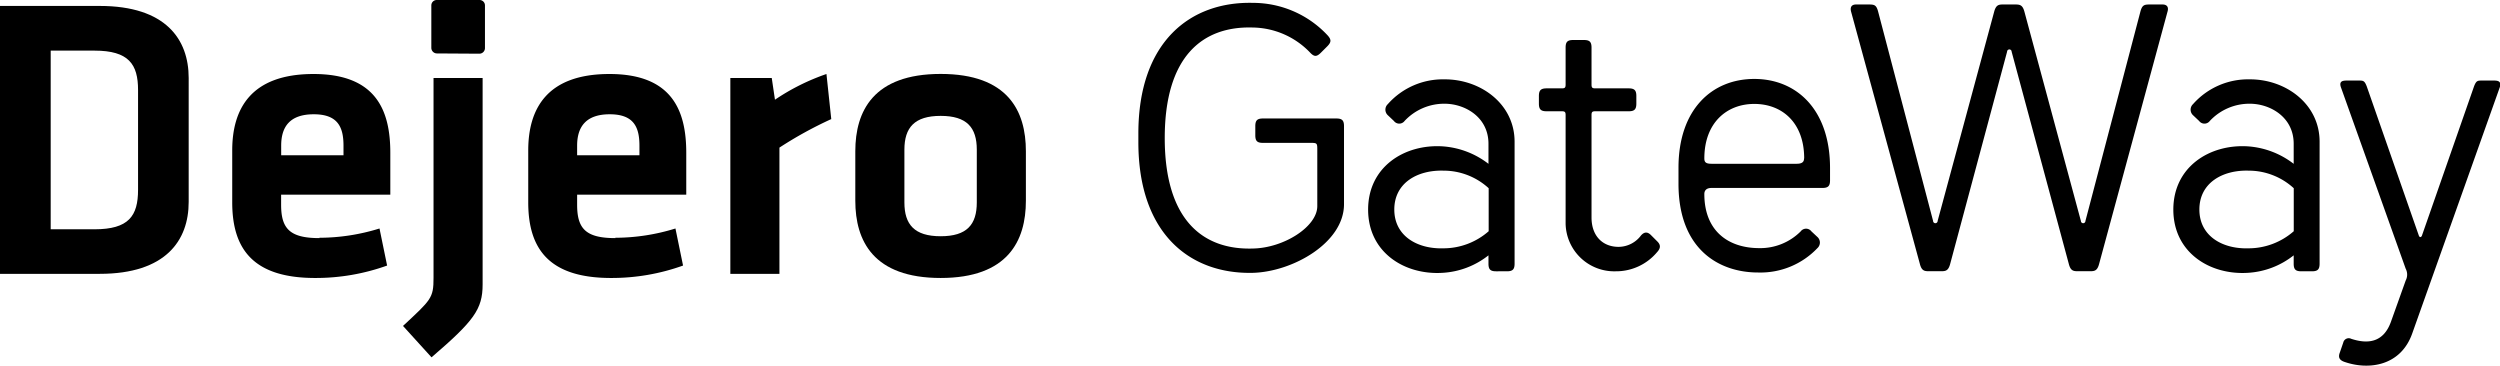 <svg id="Layer_1" data-name="Layer 1" xmlns="http://www.w3.org/2000/svg" viewBox="0 0 374.31 54.76"><path d="M197.23,30.86V22.53c0-1.14,0-1.14-1.14-1.14h-7c-.86,0-1.14-.28-1.14-1.14V18.88c0-.85.29-1.14,1.14-1.14h11c.85,0,1.14.29,1.14,1.14v11.7c0,5.76-7.65,10.1-13.63,10.27-9.29.23-17.16-5.71-17.16-19.57V20c0-13.86,7.87-19.8,17.16-19.57a15.27,15.27,0,0,1,11.17,4.86c.57.63.57,1,0,1.6l-1,1c-.63.63-1,.63-1.6,0a12.1,12.1,0,0,0-8.61-3.77c-7.58-.23-13.17,4.4-13.17,16.55S180,37.45,187.59,37.21C192.22,37.13,197.23,33.94,197.23,30.86Z"/><path d="M226.77,21.22V39.48c0,.85-.29,1.14-1.14,1.14H224c-.86,0-1.14-.29-1.14-1.14V38.23a12.19,12.19,0,0,1-6.9,2.62c-5.7.34-11.12-3.08-11.12-9.47s5.42-9.81,11.12-9.47a12.63,12.63,0,0,1,6.9,2.62v-3c0-4.05-3.59-6-6.56-6a8.11,8.11,0,0,0-6,2.58,1,1,0,0,1-1.6,0l-.91-.86a1.13,1.13,0,0,1,0-1.66,11,11,0,0,1,8.49-3.71C221.69,11.86,226.77,15.56,226.77,21.22Zm-3.88,13.4V28.18a10,10,0,0,0-6.78-2.63c-3.88-.11-7.35,1.83-7.35,5.82s3.48,5.93,7.35,5.81A10.28,10.28,0,0,0,222.89,34.62Z"/><path d="M233.84,16.66h-2.28c-.86,0-1.15-.29-1.15-1.15V14.37c0-.85.3-1.14,1.15-1.14h2.28c.46,0,.57-.11.57-.57V7.13c0-.86.28-1.14,1.14-1.14h1.6c.85,0,1.14.28,1.14,1.14v5.53c0,.46.11.57.57.57h5c.85,0,1.14.29,1.14,1.14v1.14c0,.86-.29,1.15-1.14,1.15h-5c-.46,0-.57.11-.57.57V32.57c0,2.74,1.65,4.39,4.05,4.39a4.22,4.22,0,0,0,3.36-1.71c.51-.57,1-.57,1.54,0l.91.91c.51.51.51,1-.06,1.61a8,8,0,0,1-6.21,2.85,7.28,7.28,0,0,1-7.47-7.14V17.23C234.41,16.77,234.3,16.66,233.84,16.66Z"/><path d="M274,25.15V27c0,.85-.29,1.14-1.14,1.14h-16.6c-.85,0-1.08.46-1.08.91,0,5.59,3.65,8.1,8.22,8.1a8.55,8.55,0,0,0,6.21-2.51,1,1,0,0,1,1.6,0l.91.85a1.12,1.12,0,0,1,0,1.65,11.76,11.76,0,0,1-8.89,3.66c-5.88,0-11.92-3.49-11.92-13.29v-2.4c0-8.72,5-13.29,11.35-13.29S274,16.43,274,25.15Zm-3.87-1.43c0-5.36-3.31-8.16-7.47-8.16s-7.48,2.86-7.48,8.16c0,.57.23.8,1.08.8H269C269.82,24.52,270.11,24.24,270.11,23.72Z"/><path d="M303.12,1.81l8.44,31.27a.34.34,0,0,0,.68,0l8.21-31.27c.29-1.14.63-1.14,1.6-1.14h1.72c.63,0,1,.34.74,1.14L314.3,39.47c-.29,1.14-.74,1.14-1.48,1.14h-1.6c-.74,0-1.2,0-1.48-1.14L301.19,7.74a.34.34,0,0,0-.68,0L292,39.47c-.29,1.14-.74,1.14-1.48,1.14h-1.6c-.74,0-1.2,0-1.48-1.14L277.17,1.81c-.23-.8.11-1.14.74-1.14h1.71c1,0,1.31,0,1.6,1.14l8.21,31.27a.34.34,0,0,0,.68,0l8.45-31.27C298.85.67,299.3.67,300,.67h1.6C302.38.67,302.83.67,303.12,1.81Z"/><path d="M347.3,21.22V39.48c0,.85-.29,1.14-1.14,1.14h-1.6c-.86,0-1.14-.29-1.14-1.14V38.23a12.19,12.19,0,0,1-6.9,2.62c-5.7.34-11.12-3.08-11.12-9.47s5.42-9.81,11.12-9.47a12.63,12.63,0,0,1,6.9,2.62v-3c0-4.05-3.59-6-6.56-6a8.11,8.11,0,0,0-6,2.58,1,1,0,0,1-1.6,0l-.91-.86a1.13,1.13,0,0,1,0-1.66,11,11,0,0,1,8.49-3.71C342.23,11.86,347.3,15.56,347.3,21.22Zm-3.87,13.4V28.18a10,10,0,0,0-6.78-2.63c-3.88-.11-7.35,1.83-7.35,5.82s3.48,5.93,7.35,5.81A10.28,10.28,0,0,0,343.43,34.62Z"/><path d="M361.17,49.92c-1.71,4.85-6.44,5.53-10.1,4.28-.86-.28-1-.74-.74-1.42l.51-1.48a.84.84,0,0,1,1.2-.57c2.4.79,4.79.62,5.93-2.52L360.19,42a1.91,1.91,0,0,0,0-1.77l-9.7-27.17c-.34-1,.4-1,1-1h1.6c.75,0,.92,0,1.26.85l7.81,22.37c.11.29.34.29.46,0l7.81-22.37c.34-.85.51-.85,1.25-.85h1.6c.57,0,1.31,0,1,1"/><path d="M71.79,0a.81.81,0,0,1,.82.83V7.21a.84.84,0,0,1-.84.83L65.41,8a.84.84,0,0,1-.83-.84l0-6.36A.81.81,0,0,1,65.44,0l6.35,0Z"/><path d="M7.59,34.33h6.56c5.13,0,6.52-2,6.52-5.9V13.48c0-3.85-1.38-5.9-6.52-5.9H7.59V34.33ZM14.94.89c9.88,0,13.31,5,13.31,10.79V30.24C28.25,36,24.82,41,14.94,41H0V.89Z"/><path d="M42.09,23.25h9.34V21.81c0-2.77-.84-4.7-4.45-4.7S42.1,19,42.1,21.81v1.44ZM47.82,35.6a30.52,30.52,0,0,0,9-1.39l1.14,5.55a31.55,31.55,0,0,1-10.78,1.86c-9.22,0-12.41-4.28-12.41-11.32V22.52c0-6.2,2.77-11.44,12.17-11.44s11.5,5.49,11.5,11.8v6.27H42.09v1.5c0,3.56,1.27,5,5.73,5Z"/><path d="M72.26,11.68V42.59c0,3.73-1.33,5.48-7.65,10.91l-4.27-4.7c4.21-3.92,4.57-4.16,4.57-7.18V11.68Z"/><path d="M86.41,23.25h9.33V21.81c0-2.77-.84-4.7-4.45-4.7s-4.88,1.93-4.88,4.7v1.44ZM92.13,35.6a30.52,30.52,0,0,0,9-1.39l1.14,5.55a31.55,31.55,0,0,1-10.78,1.86c-9.21,0-12.4-4.28-12.4-11.32V22.52c0-6.2,2.77-11.44,12.16-11.44s11.5,5.49,11.5,11.8v6.27H86.41v1.5c0,3.56,1.26,5,5.72,5Z"/><path d="M124.46,17.83a59.36,59.36,0,0,0-7.76,4.27V41h-7.35V11.68h6.2l.48,3.25a32.79,32.79,0,0,1,7.71-3.85l.72,6.75Z"/><path d="M140.84,17.35c-3.92,0-5.43,1.75-5.43,5.06v7.9c0,3.31,1.5,5.06,5.43,5.06s5.41-1.74,5.41-5.06v-7.9c0-3.32-1.49-5.06-5.41-5.06Zm0,24.27c-10.07,0-12.78-5.55-12.78-11.56V22.64c0-6,2.71-11.57,12.78-11.57s12.76,5.54,12.76,11.57v7.42c0,6-2.7,11.56-12.76,11.56Z"/></svg>